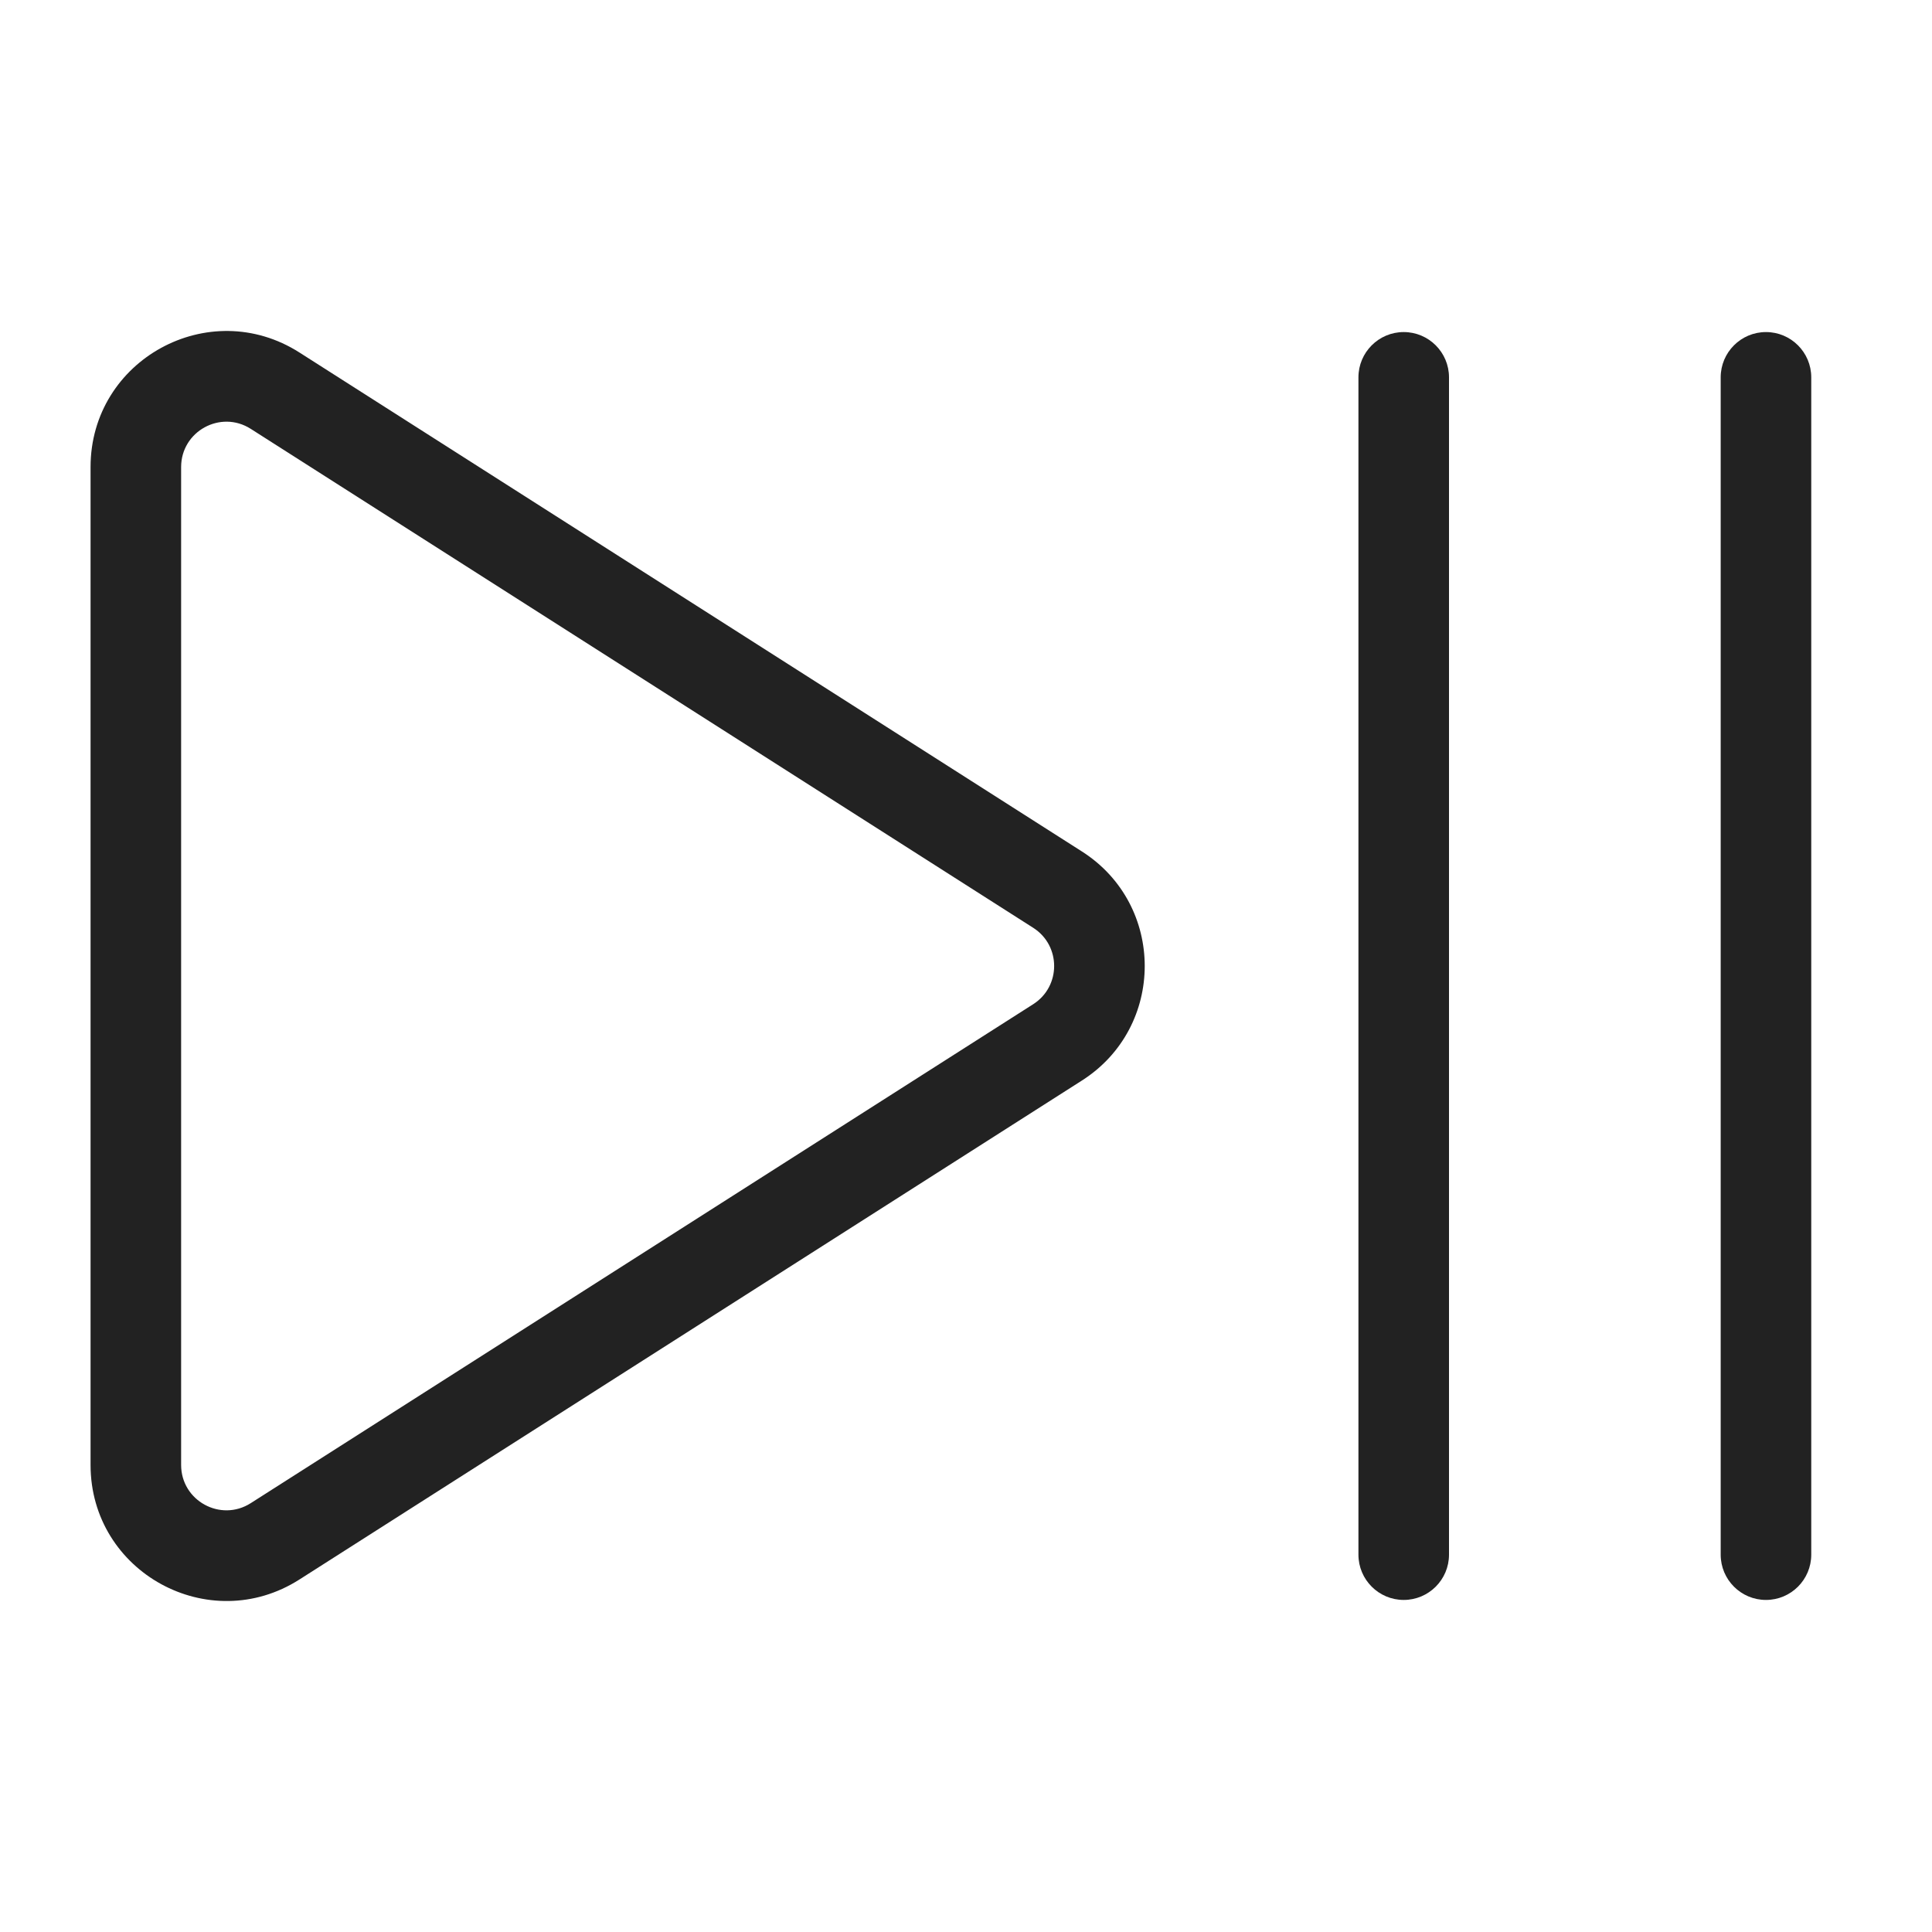 <svg width="64" height="64" viewBox="0 0 64 64" fill="none" xmlns="http://www.w3.org/2000/svg">
<path fill-rule="evenodd" clip-rule="evenodd" d="M3 15.471C3 11.918 6.924 9.767 9.919 11.677L35.84 28.206C38.614 29.975 38.614 34.025 35.84 35.794L9.919 52.323C6.924 54.233 3 52.082 3 48.529V15.471ZM8.306 14.206C7.308 13.57 6 14.287 6 15.471V48.529C6 49.713 7.308 50.431 8.306 49.794L34.227 33.265C35.151 32.675 35.151 31.325 34.227 30.735L8.306 14.206Z" fill="#222222"/>
<path d="M46.5 11C47.328 11 48 11.672 48 12.5V51.5C48 52.328 47.328 53 46.5 53C45.672 53 45 52.328 45 51.5V12.5C45 11.672 45.672 11 46.5 11Z" fill="#222222"/>
<path d="M60 12.5C60 11.672 59.328 11 58.5 11C57.672 11 57 11.672 57 12.5V51.5C57 52.328 57.672 53 58.5 53C59.328 53 60 52.328 60 51.5V12.5Z" fill="#222222"/>
</svg>

